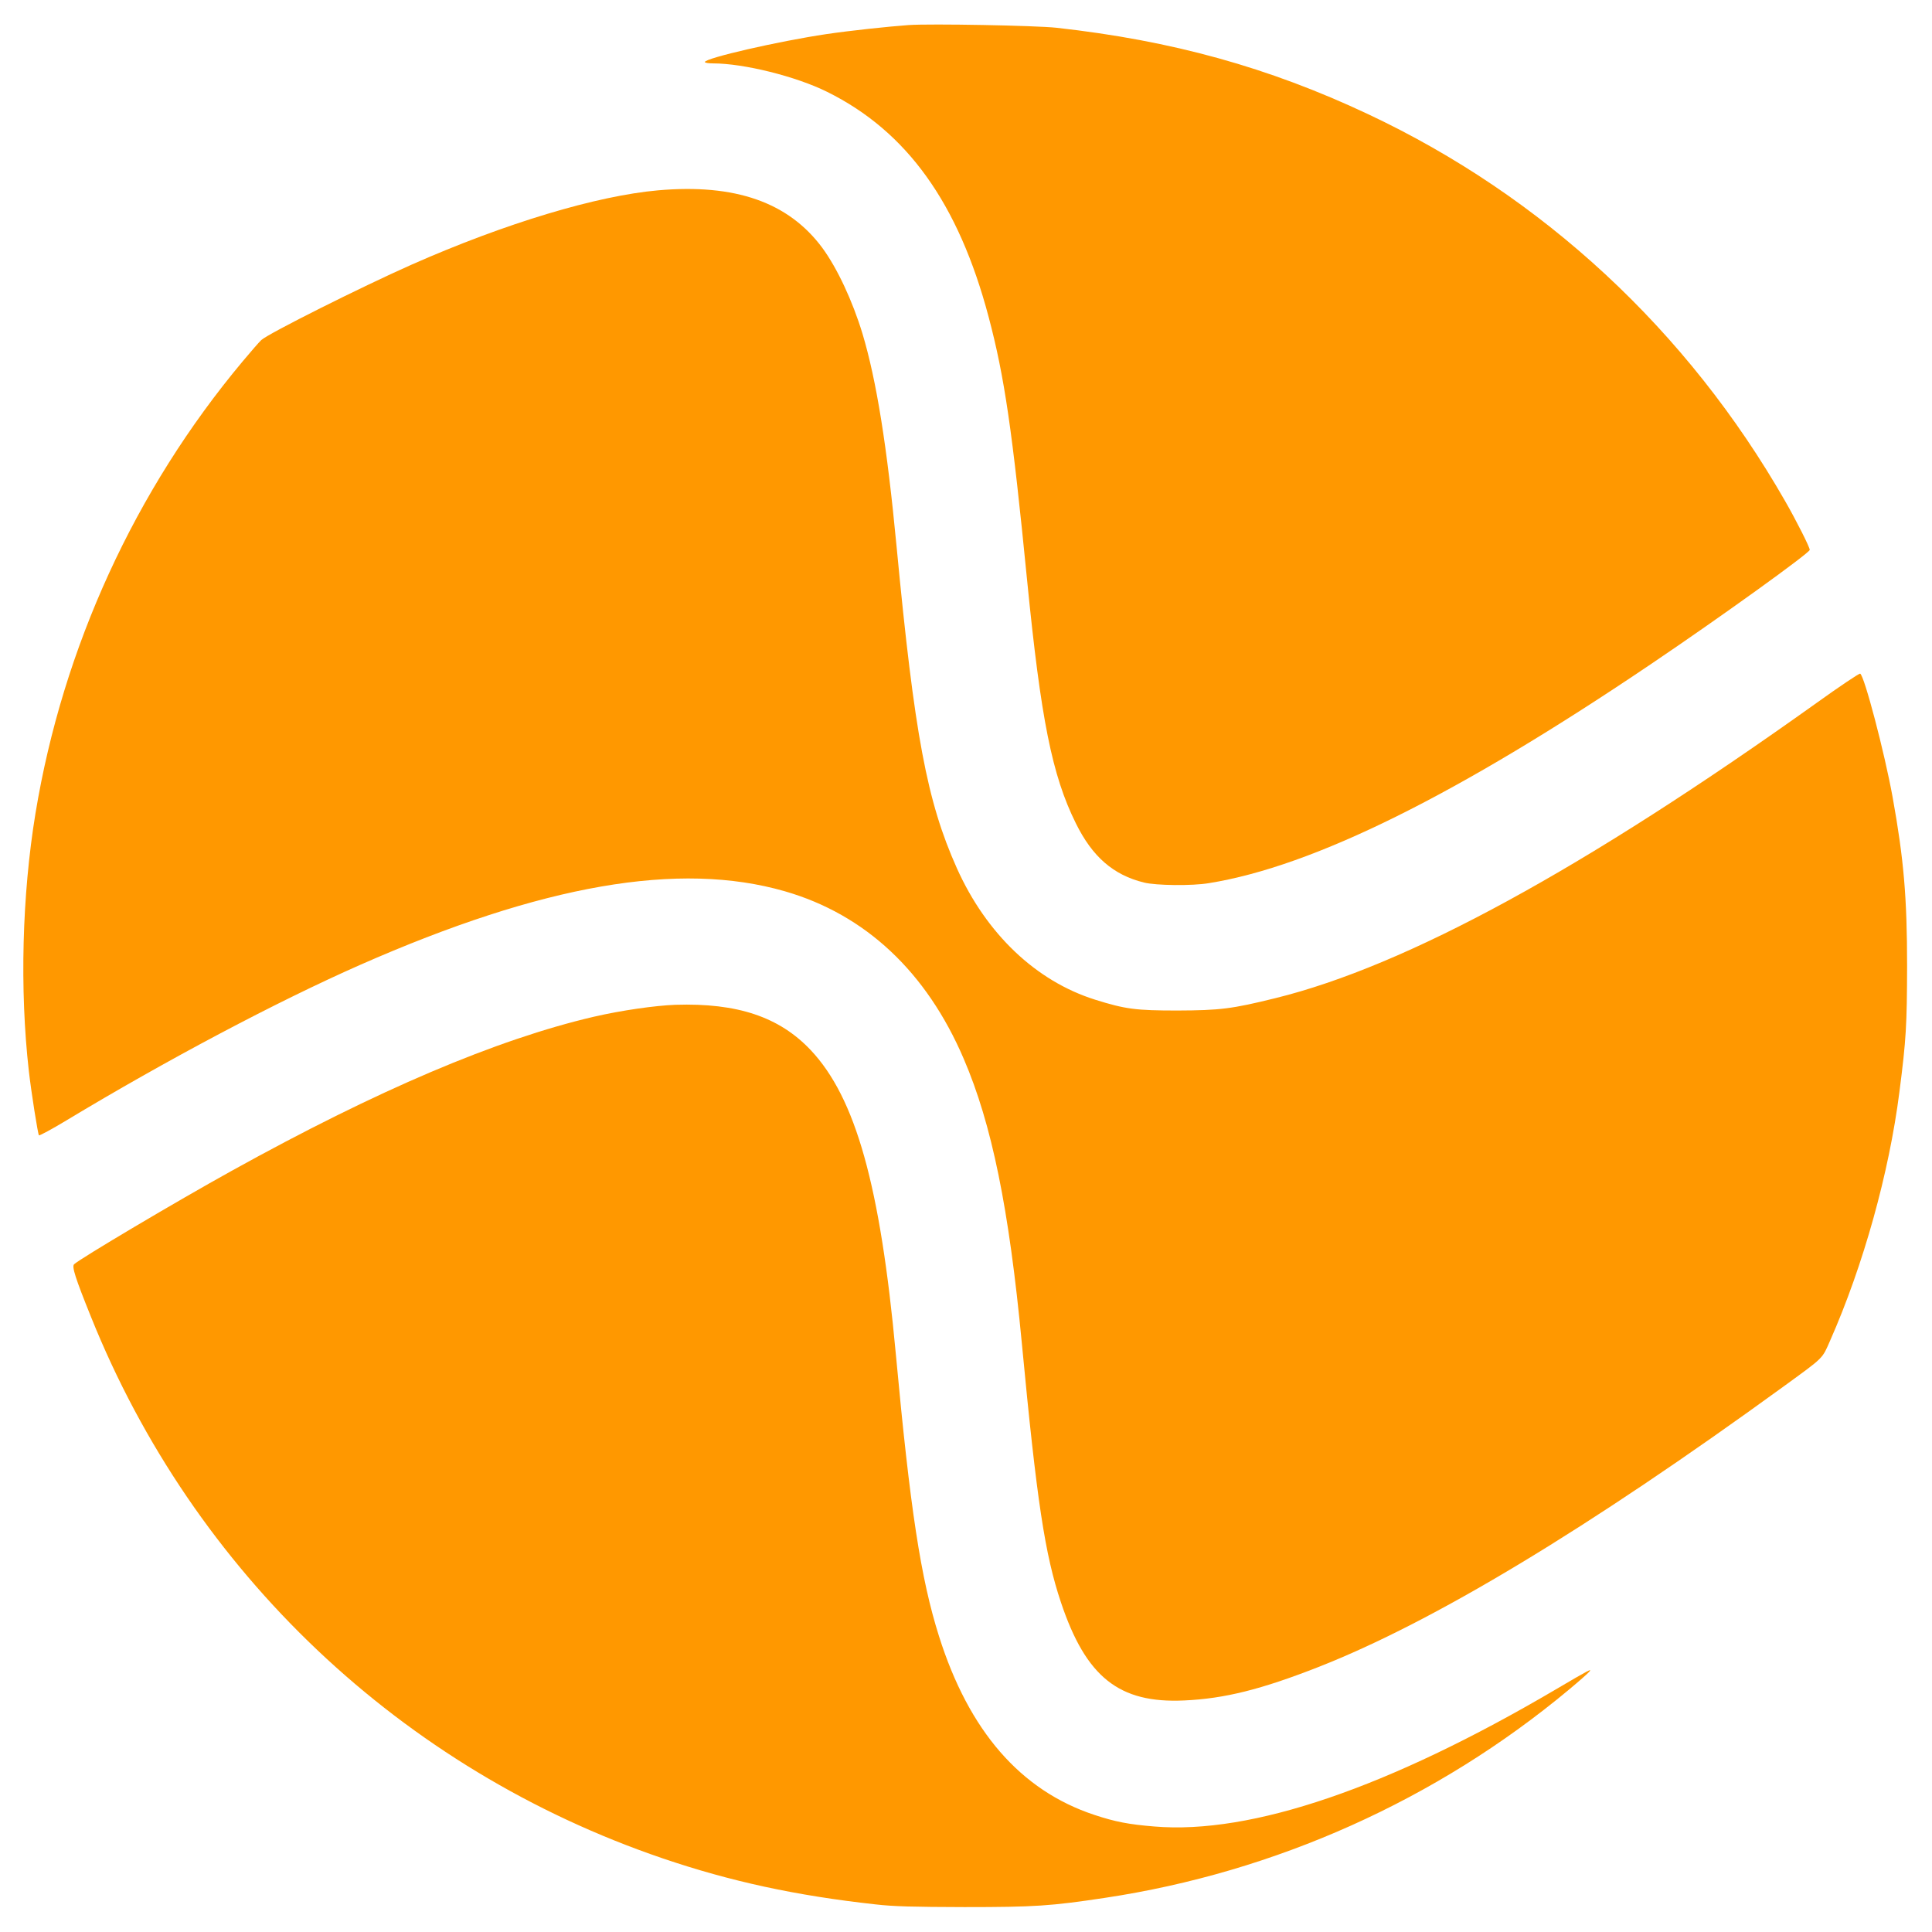 <?xml version="1.0" standalone="no"?>
<!DOCTYPE svg PUBLIC "-//W3C//DTD SVG 20010904//EN"
 "http://www.w3.org/TR/2001/REC-SVG-20010904/DTD/svg10.dtd">
<svg version="1.0" xmlns="http://www.w3.org/2000/svg"
 width="1280pt" height="1280pt" viewBox="0 0 1280 1280"
 preserveAspectRatio="xMidYMid meet">
<g transform="translate(0,1280) scale(0.1,-0.1)"
fill="#ff9800" stroke="none">
<path d="M6020 12634 c-137 -10 -390 -37 -545 -60 -316 -47 -805 -159 -805
-185 0 -5 24 -9 54 -9 203 0 550 -86 757 -189 528 -262 869 -737 1069 -1491
105 -396 157 -750 255 -1746 91 -918 165 -1291 323 -1609 109 -221 248 -342
451 -392 80 -20 319 -23 431 -4 694 112 1645 584 2935 1456 452 305 1045 732
1045 752 0 18 -89 194 -163 323 -647 1131 -1606 2020 -2766 2565 -657 309
-1296 486 -2061 571 -138 15 -833 28 -980 18z"/>
<path d="M4360 11539 c-407 -36 -1012 -218 -1630 -491 -334 -148 -951 -457
-999 -501 -13 -12 -69 -76 -124 -142 -712 -851 -1191 -1895 -1372 -2994 -89
-542 -105 -1167 -44 -1706 16 -141 60 -419 67 -427 4 -3 86 41 182 99 665 401
1392 786 1945 1030 1210 533 2115 690 2815 488 533 -154 938 -533 1185 -1110
186 -433 300 -990 385 -1885 99 -1046 153 -1400 259 -1716 166 -496 385 -670
816 -650 268 12 511 73 891 222 761 299 1784 916 3079 1857 272 198 256 182
310 305 220 498 391 1112 459 1647 45 348 50 445 51 835 0 454 -22 709 -96
1119 -53 293 -188 807 -215 818 -7 2 -137 -85 -290 -195 -1536 -1097 -2715
-1741 -3584 -1955 -287 -71 -367 -81 -650 -82 -275 0 -344 9 -545 72 -391 123
-720 435 -916 872 -198 443 -280 881 -399 2131 -63 663 -133 1100 -226 1410
-66 217 -167 433 -266 568 -224 302 -577 426 -1088 381z"/>
<path d="M4475 6143 c-135 -5 -358 -37 -540 -79 -644 -150 -1437 -487 -2400
-1021 -365 -202 -1002 -580 -1044 -619 -16 -15 7 -89 112 -349 680 -1693 2057
-2998 3787 -3587 450 -153 883 -247 1410 -305 122 -14 247 -17 590 -18 465 0
570 7 929 61 1131 170 2201 650 3076 1380 66 55 127 109 135 119 18 22 3 15
-223 -118 -1108 -652 -2017 -962 -2659 -908 -171 14 -259 31 -398 77 -489 162
-831 556 -1029 1184 -121 383 -191 843 -286 1870 -103 1116 -266 1697 -564
2013 -208 220 -486 313 -896 300z"/>
</g>
</svg>
